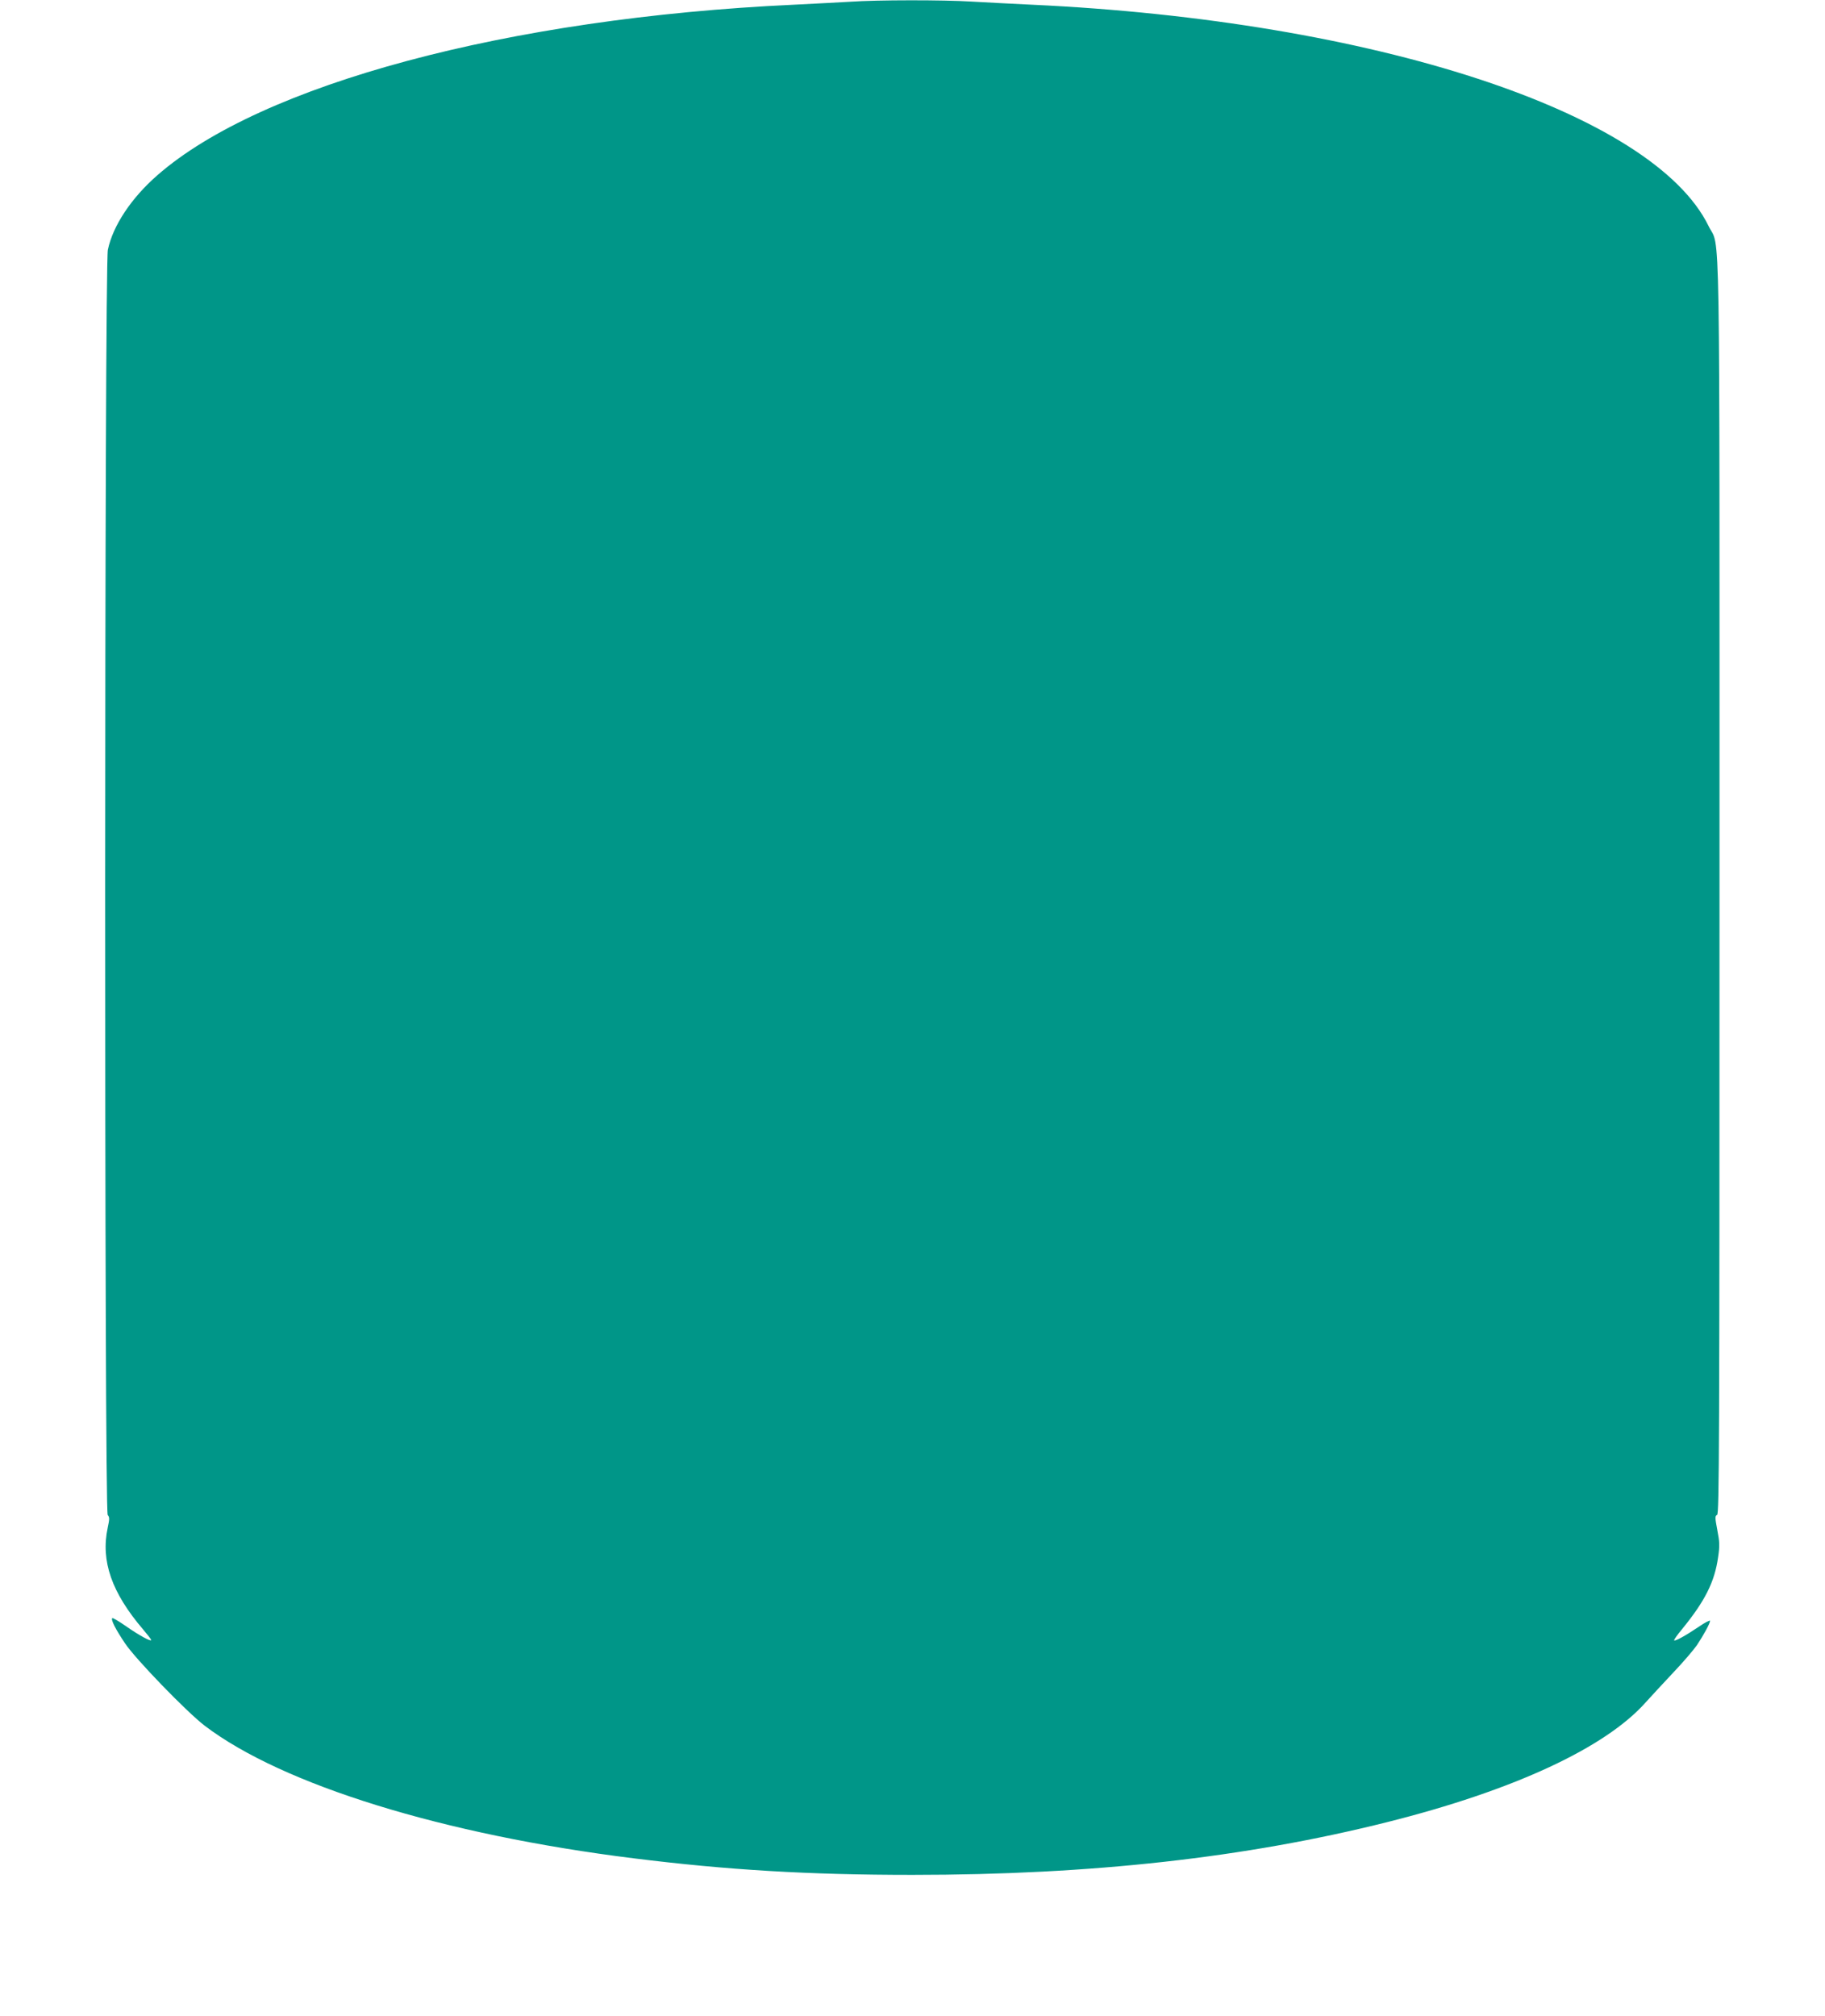 <?xml version="1.0" standalone="no"?>
<!DOCTYPE svg PUBLIC "-//W3C//DTD SVG 20010904//EN"
 "http://www.w3.org/TR/2001/REC-SVG-20010904/DTD/svg10.dtd">
<svg version="1.0" xmlns="http://www.w3.org/2000/svg"
 width="1159pt" height="1280pt" viewBox="0 0 1159 1280"
 preserveAspectRatio="xMidYMid meet">
<g transform="translate(0,1280) scale(0.1,-0.1)"
fill="#009688" stroke="none">
<path d="M5400 12789 c-63 -4 -225 -12 -360 -19 -1812 -84 -3381 -505 -4041
-1083 -165 -144 -282 -320 -314 -473 -22 -102 -23 -8009 -1 -8033 12 -14 12
-25 0 -81 -45 -211 25 -412 225 -646 28 -33 51 -62 51 -67 0 -12 -79 31 -163
90 -43 30 -81 52 -84 49 -10 -10 20 -69 81 -160 66 -99 392 -436 506 -523 493
-375 1516 -692 2725 -842 593 -74 1109 -105 1770 -105 1137 0 2115 109 3015
335 801 201 1384 471 1641 760 35 39 114 124 174 188 61 64 129 143 152 176
43 65 83 138 83 154 0 6 -33 -11 -72 -38 -83 -56 -150 -93 -156 -86 -3 2 20
35 51 72 145 178 206 299 228 455 11 74 10 97 -5 174 -15 79 -15 89 -1 96 13
8 15 404 15 3986 0 4414 6 4042 -69 4196 -353 724 -2129 1305 -4296 1406 -126
6 -300 15 -385 20 -177 11 -599 11 -770 -1z"/>
</g>
</svg>
